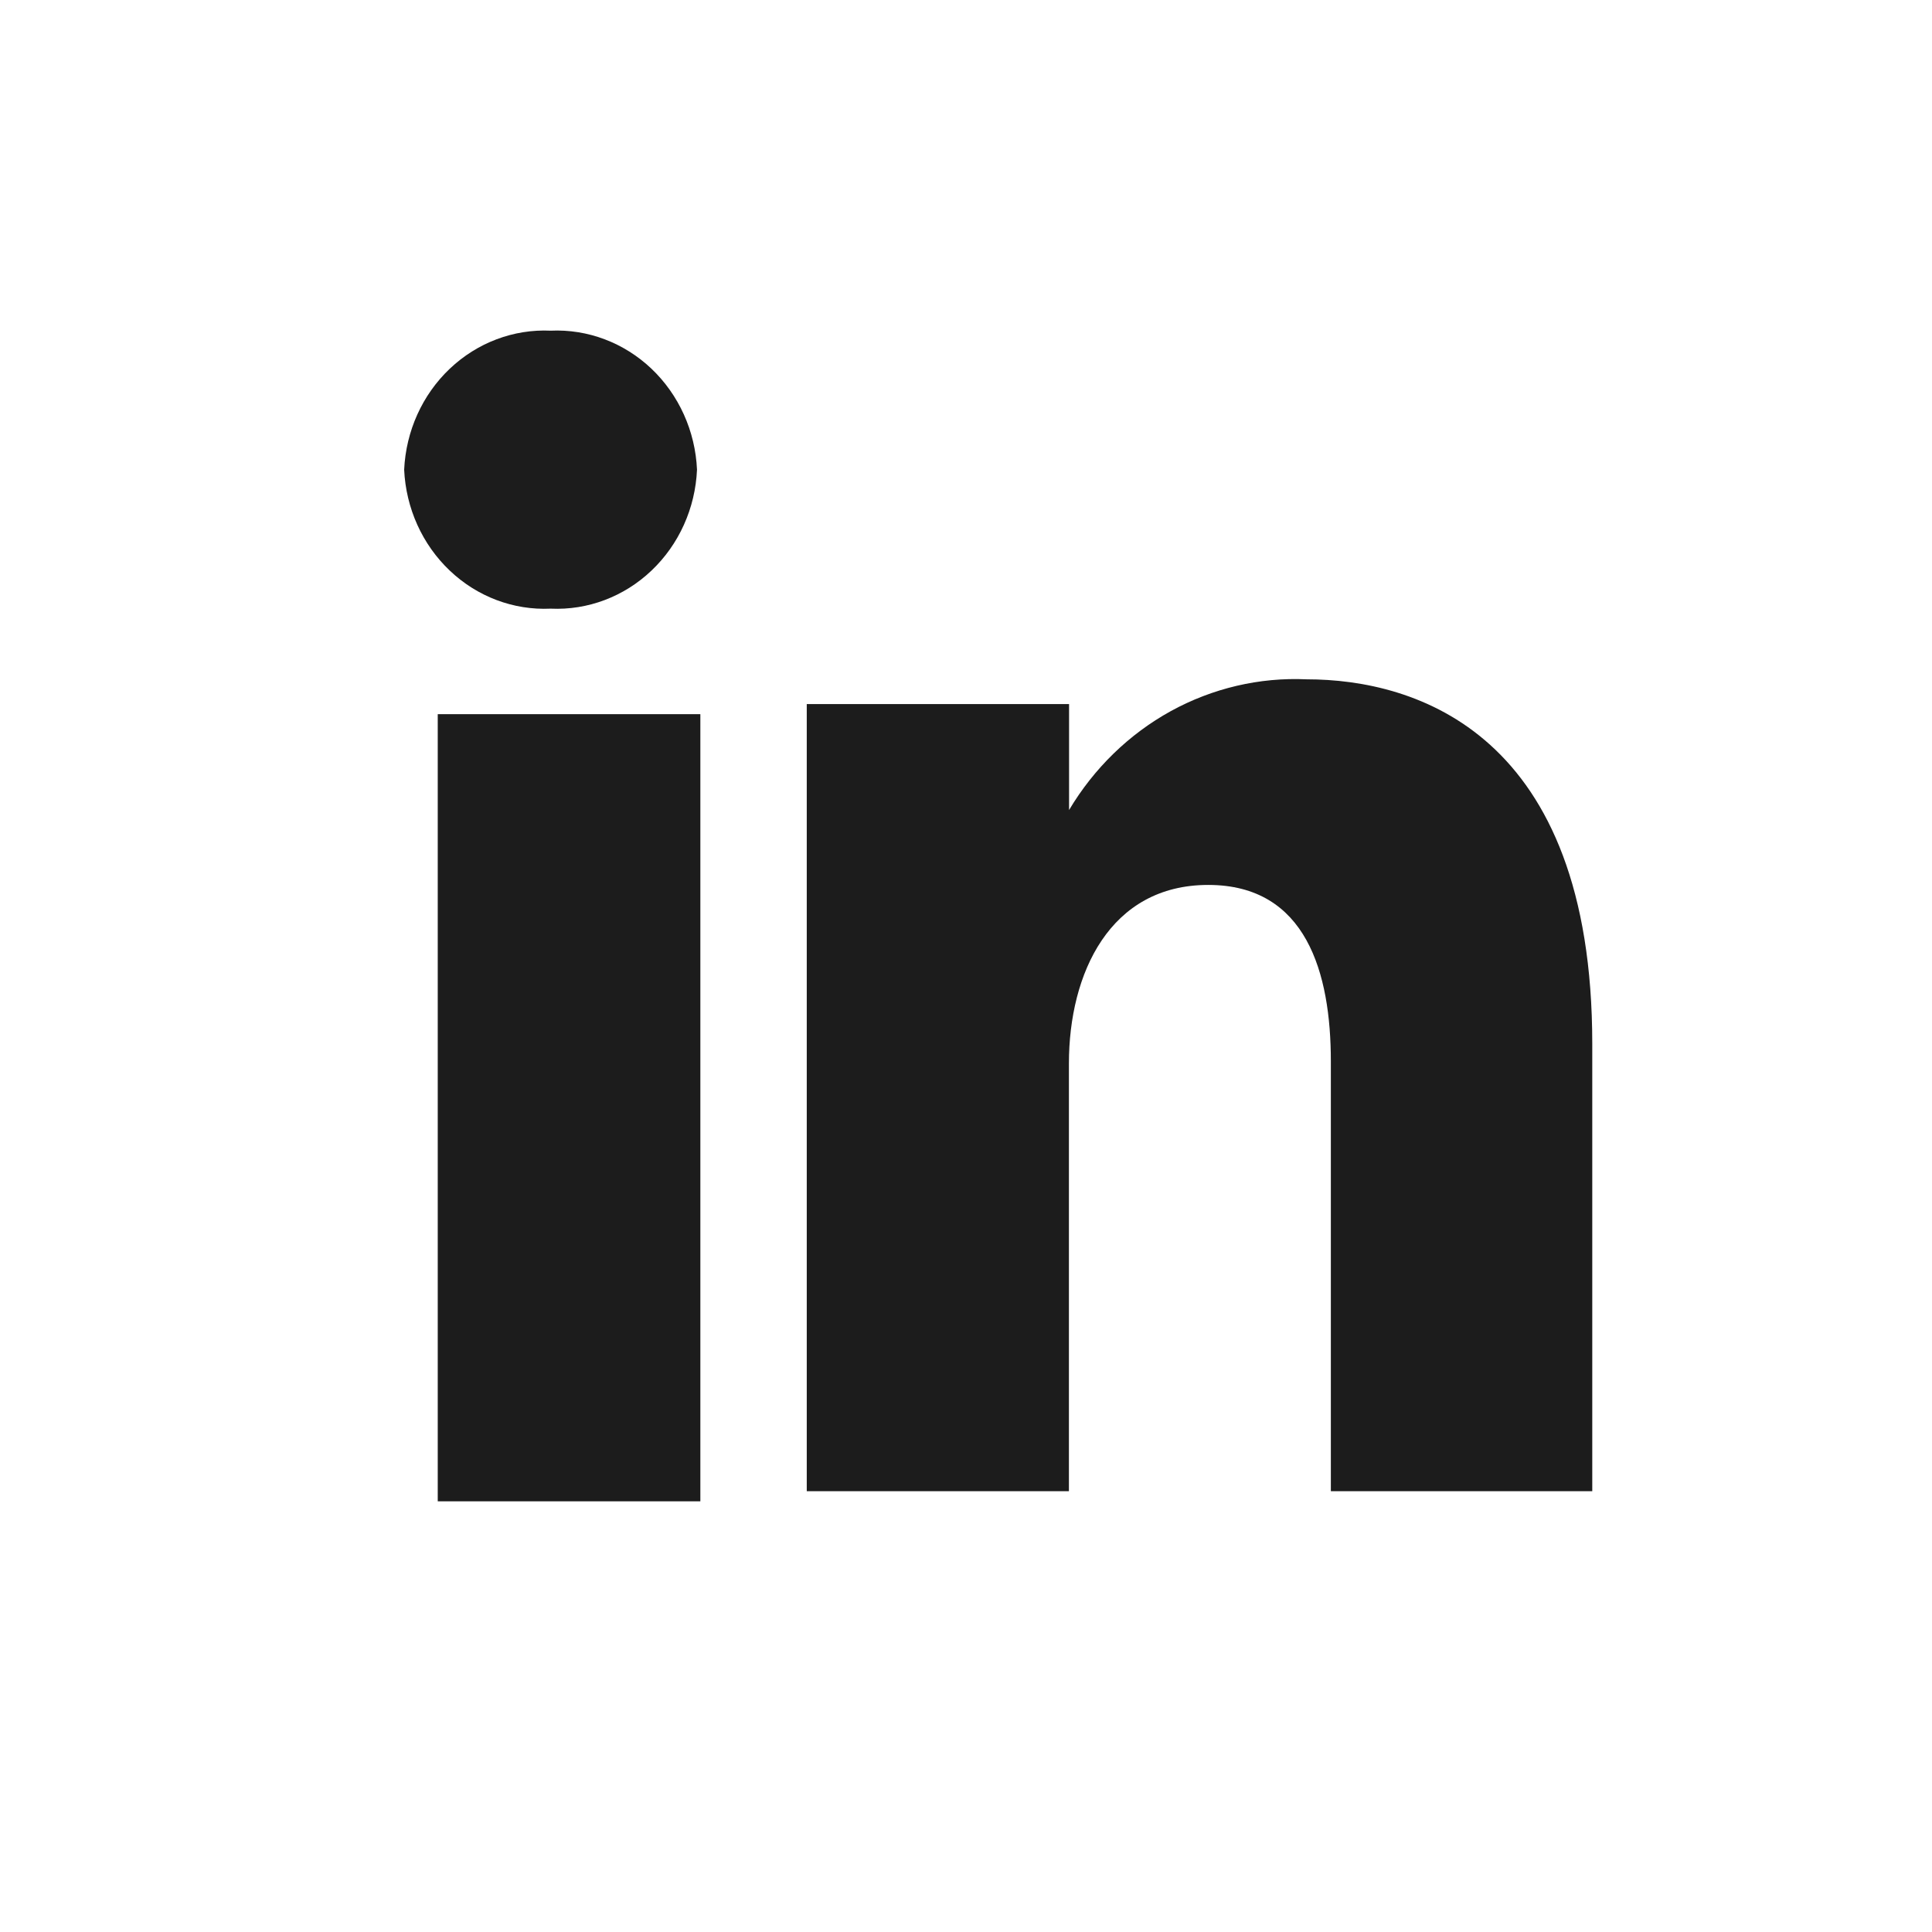 <svg width="26" height="26" viewBox="0 0 26 26" fill="none" xmlns="http://www.w3.org/2000/svg">
<g clip-path="url(#clip0_258_3695)">
<path fill-rule="evenodd" clip-rule="evenodd" d="M7.41 8.191C7.91 8.214 8.398 8.03 8.767 7.679C9.137 7.328 9.357 6.84 9.38 6.321C9.357 5.801 9.136 5.313 8.767 4.962C8.398 4.612 7.91 4.427 7.41 4.45C6.91 4.427 6.422 4.612 6.053 4.962C5.683 5.313 5.463 5.801 5.439 6.321C5.463 6.84 5.683 7.328 6.053 7.679C6.422 8.03 6.91 8.214 7.41 8.191Z" fill="#1C1C1C"/>
<path fill-rule="evenodd" clip-rule="evenodd" d="M5.891 20.204H9.425V9.611H5.891V20.204Z" fill="#1C1C1C"/>
<path fill-rule="evenodd" clip-rule="evenodd" d="M14.385 14.312C14.385 13.097 14.938 11.909 16.26 11.909C17.582 11.909 17.91 13.097 17.91 14.283V20.068H21.428V14.047C21.428 9.863 19.049 9.142 17.585 9.142C16.95 9.113 16.319 9.261 15.756 9.57C15.194 9.88 14.722 10.339 14.387 10.901V9.475H10.857V20.068H14.385V14.312Z" fill="#1C1C1C"/>
</g>
<defs>
<clipPath id="clip0_258_3695">
<rect width="24.748" height="25.718" fill="white" transform="translate(0.988)"/>
</clipPath>
</defs>
</svg>
